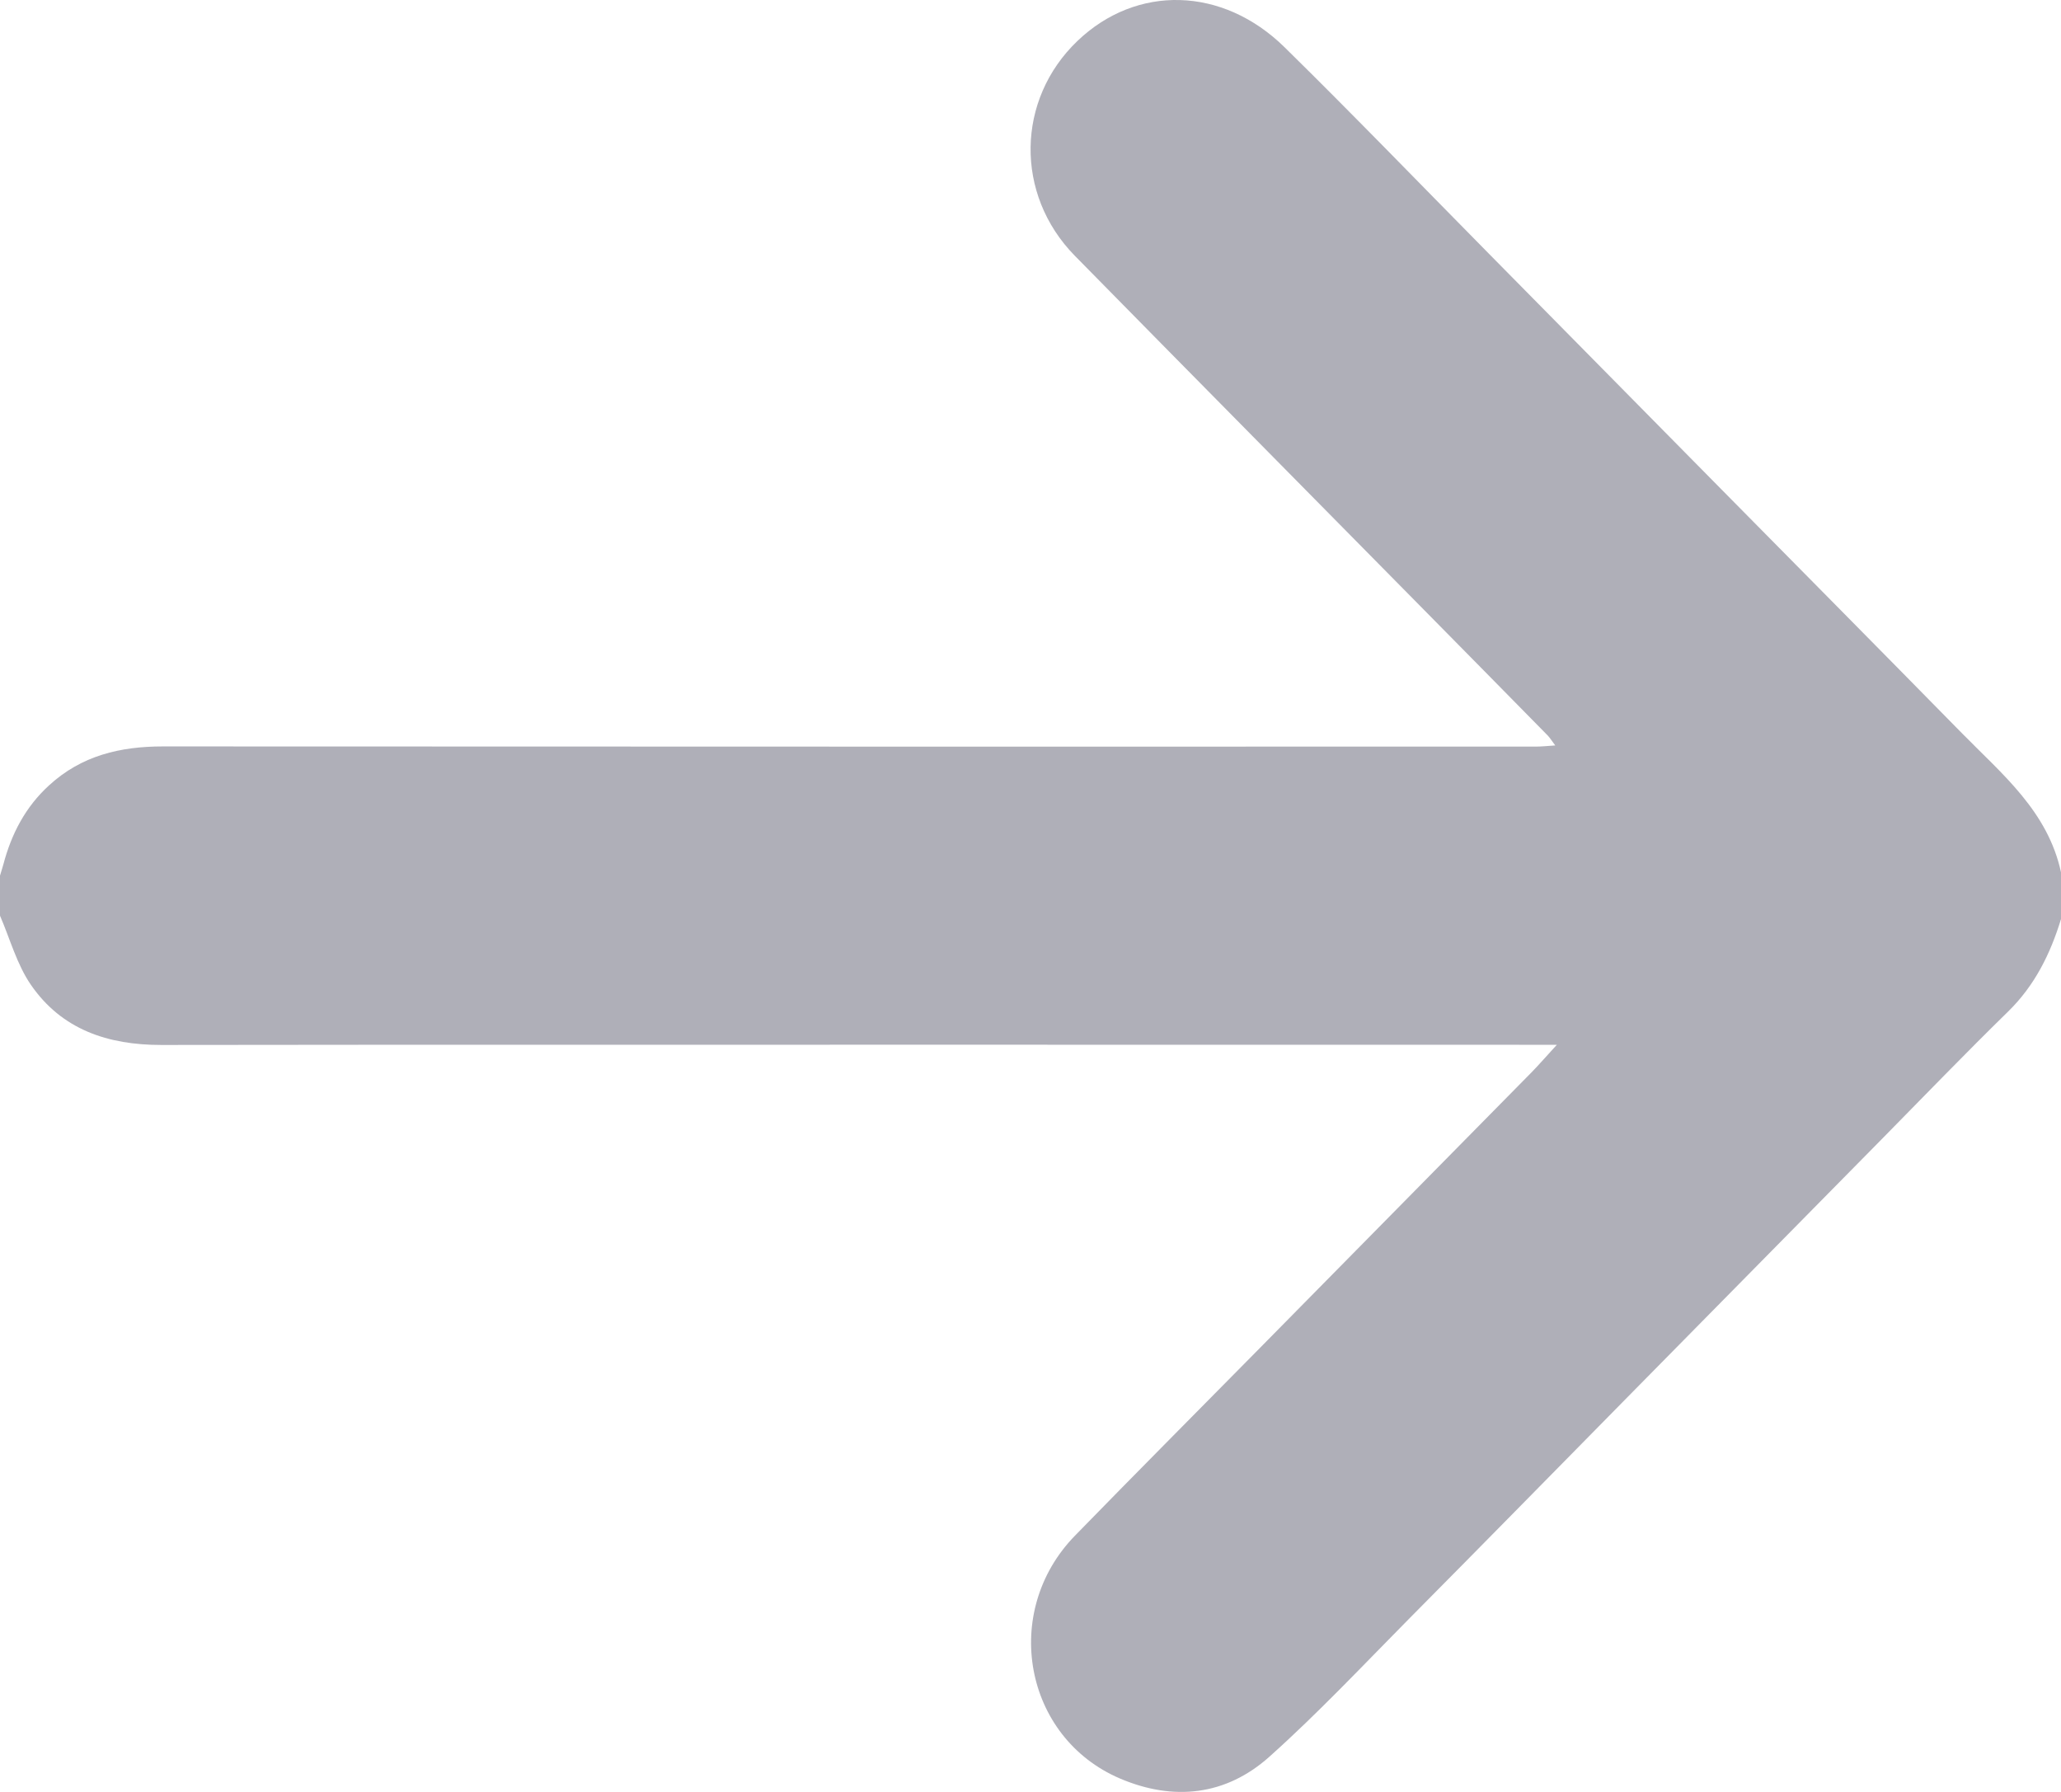 <?xml version="1.0" encoding="UTF-8"?>
<svg width="23px" height="20px" viewBox="0 0 23 20" version="1.1" xmlns="http://www.w3.org/2000/svg" xmlns:xlink="http://www.w3.org/1999/xlink">
    <!-- Generator: Sketch 51.1 (57501) - http://www.bohemiancoding.com/sketch -->
    <title>Fill 1</title>
    <desc>Created with Sketch.</desc>
    <defs></defs>
    <g id="Design" stroke="none" stroke-width="1" fill="none" fill-rule="evenodd" fill-opacity="0.5">
        <g id="1.0---Homepage-(Creative)" transform="translate(-1285, -1645)" fill="#606073">
            <g id="find-passion-area" transform="translate(-168, 1062)">
                <g id="carousel-arrows" transform="translate(1410, 583)">
                    <path d="M43,9.736 C43.147,9.054 43.659,8.639 44.109,8.18 C45.015,7.257 45.925,6.338 46.833,5.418 C47.685,4.554 48.537,3.691 49.389,2.827 C50.146,2.06 50.895,1.284 51.663,0.529 C52.357,-0.154 53.317,-0.173 53.975,0.456 C54.66,1.11 54.677,2.17 54.006,2.854 C52.72,4.163 51.429,5.467 50.141,6.774 C49.669,7.252 49.199,7.73 48.728,8.209 C48.704,8.234 48.686,8.264 48.644,8.32 C48.736,8.326 48.799,8.333 48.863,8.333 C53.969,8.333 59.076,8.334 64.182,8.331 C64.657,8.331 65.089,8.432 65.452,8.765 C65.716,9.006 65.873,9.307 65.963,9.65 C65.974,9.691 65.988,9.732 66,9.773 L66,10.22 C65.888,10.479 65.812,10.764 65.655,10.992 C65.309,11.494 64.793,11.663 64.201,11.663 C63.468,11.662 62.735,11.662 62.003,11.661 C57.684,11.659 53.366,11.661 49.047,11.661 L48.626,11.661 C48.742,11.787 48.823,11.881 48.909,11.969 C49.92,12.996 50.932,14.022 51.943,15.048 C52.63,15.745 53.321,16.439 54.004,17.14 C54.832,17.99 54.574,19.391 53.502,19.85 C52.905,20.105 52.32,20.042 51.834,19.607 C51.294,19.124 50.795,18.593 50.284,18.076 C49.443,17.228 48.606,16.374 47.768,15.523 C46.848,14.589 45.927,13.654 45.006,12.72 C44.535,12.242 44.069,11.758 43.589,11.289 C43.293,10.999 43.119,10.647 43,10.258 L43,9.736 Z" id="Fill-1" transform="translate(54.5, 10) scale(-1, 1) translate(-54.5, -10) "></path>
                </g>
            </g>
        </g>
    </g>
</svg>